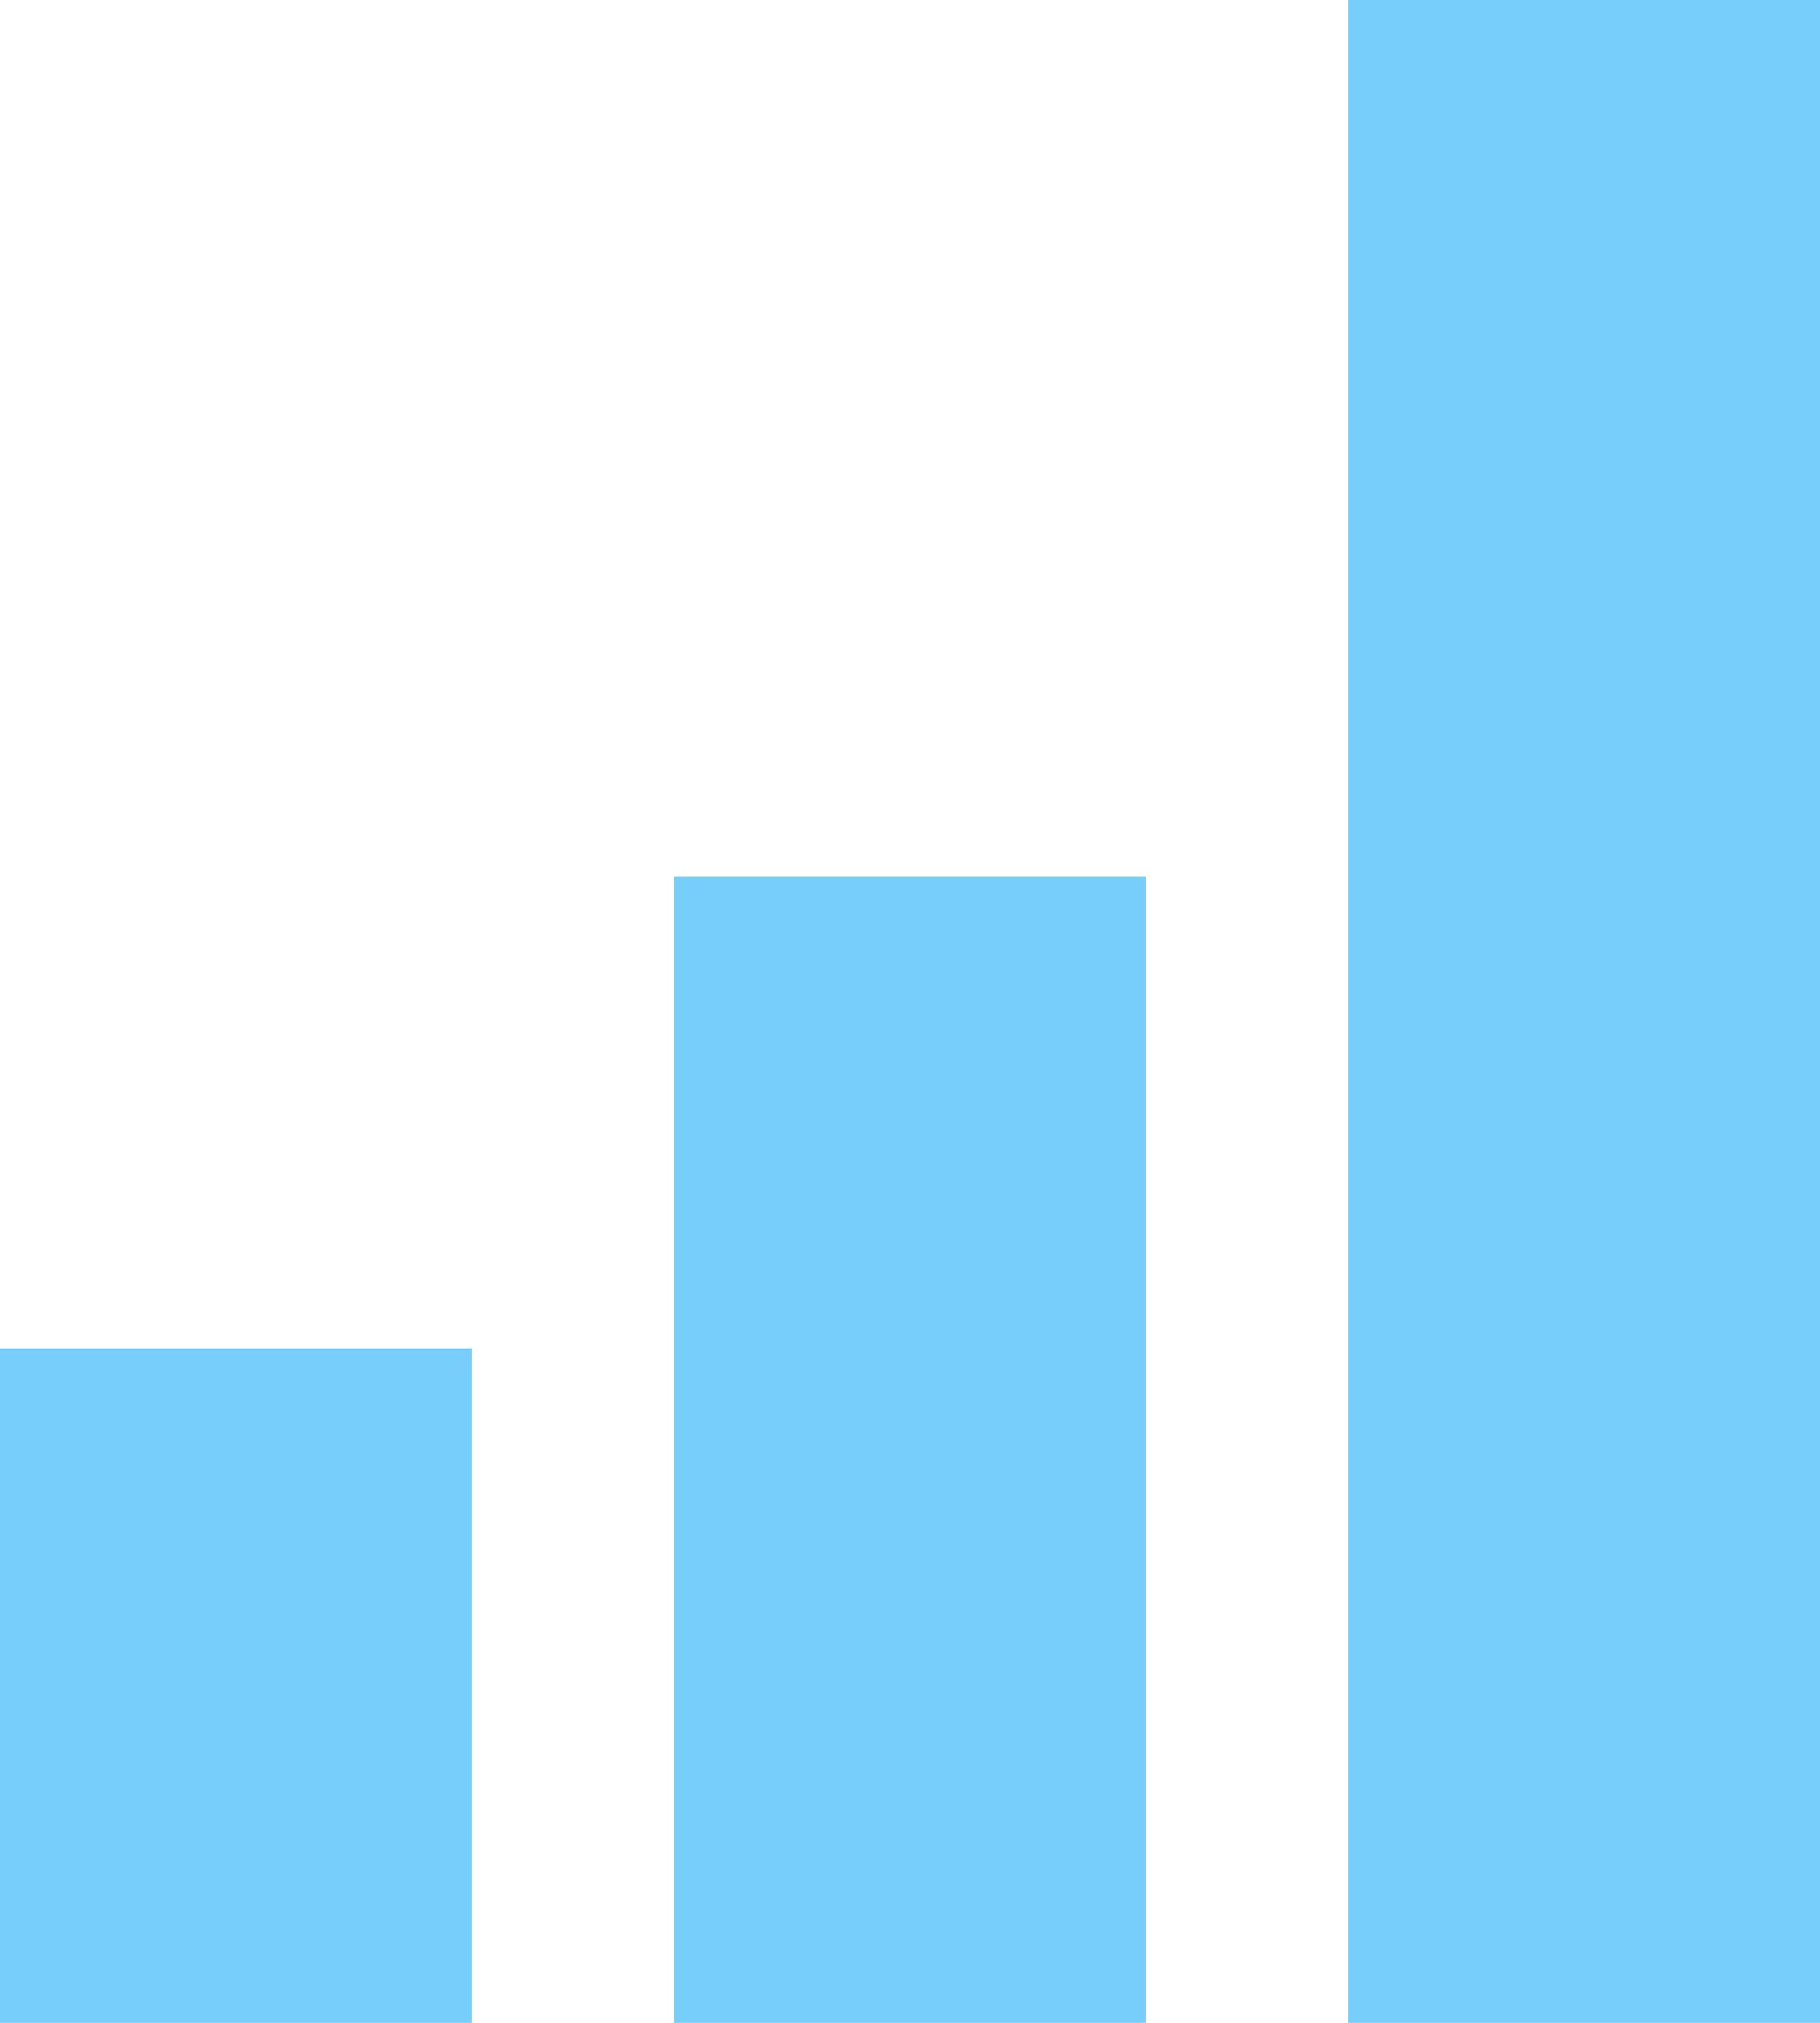 <svg width="27" height="30" viewBox="0 0 27 30" fill="none" xmlns="http://www.w3.org/2000/svg">
<rect y="20" width="7" height="10" fill="#77CEFA"/>
<rect x="10" y="13" width="7" height="17" fill="#77CEFA"/>
<rect x="20" width="7" height="30" fill="#77CEFA"/>
</svg>
